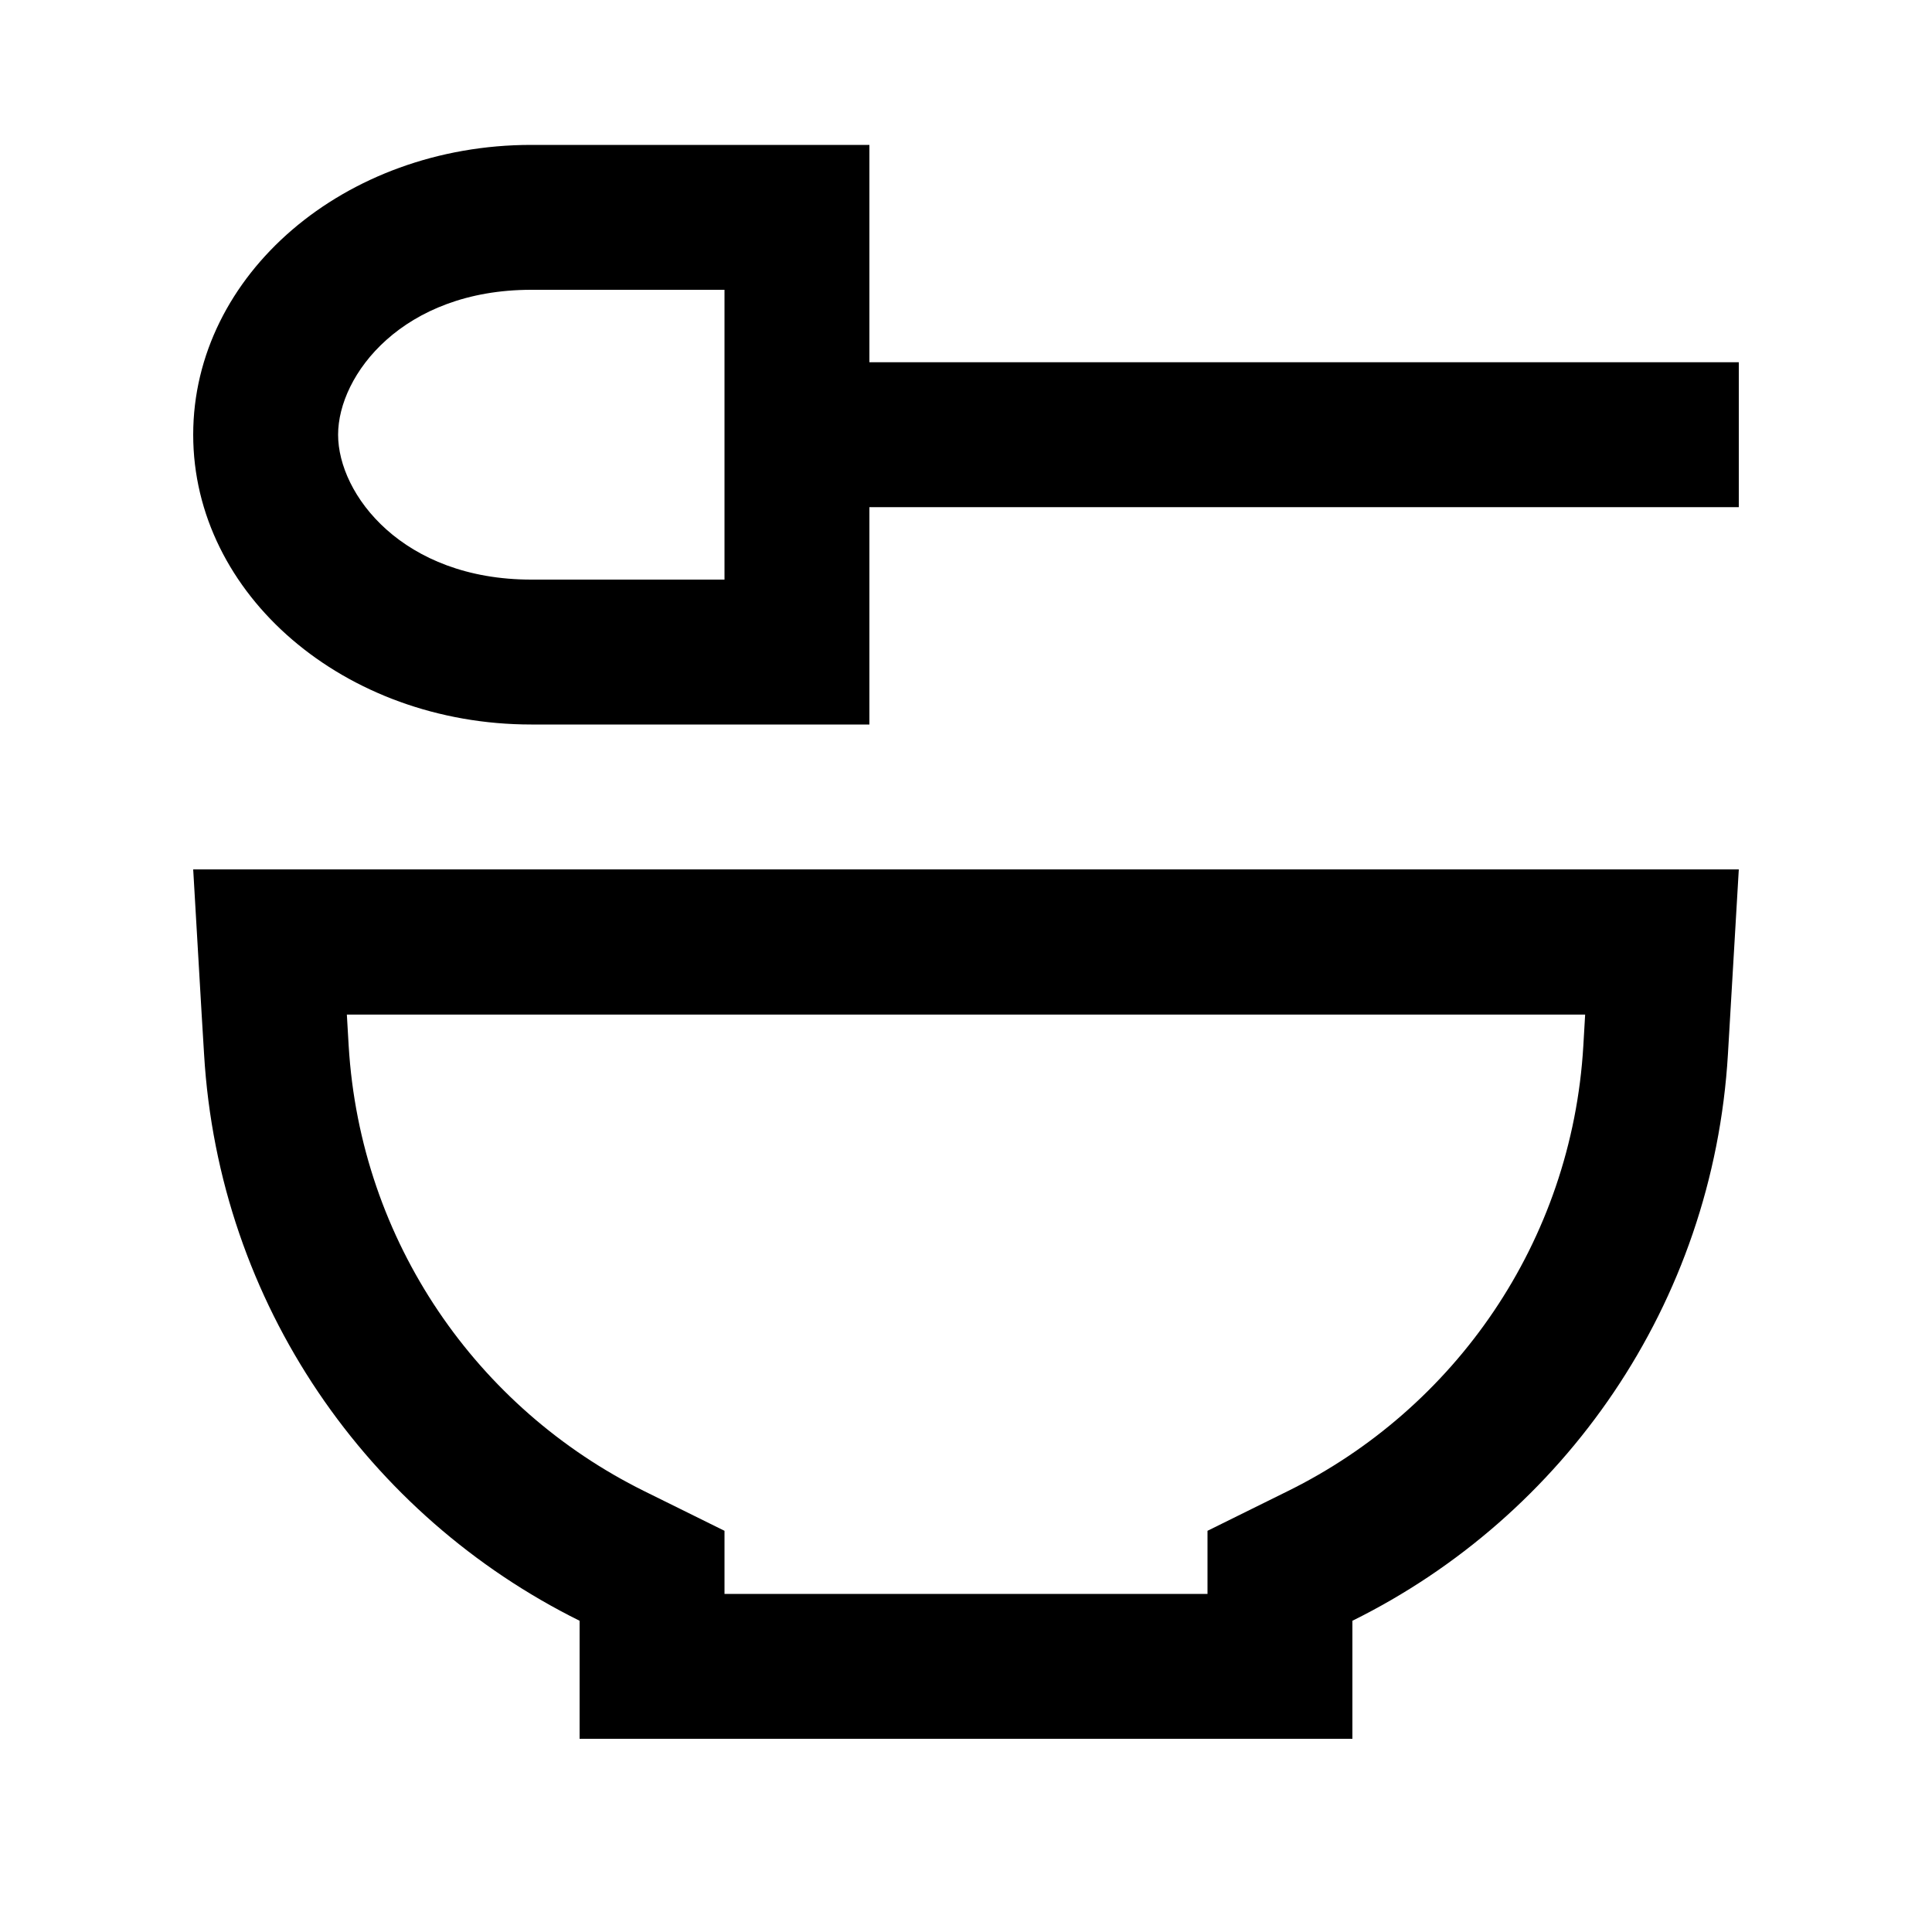 <svg xmlns="http://www.w3.org/2000/svg" viewBox="0 0 640 640"><!--! Font Awesome Pro 7.1.0 by @fontawesome - https://fontawesome.com License - https://fontawesome.com/license (Commercial License) Copyright 2025 Fonticons, Inc. --><path fill="currentColor" d="M176 192C133.4 192 112 163.8 112 144C112 124.2 133.4 96 176 96L240 96L240 192L176 192zM176 48C114.1 48 64 91 64 144C64 197 114.1 240 176 240L288 240L288 168L576 168L576 120L288 120L288 48L176 48zM240 507.1L213.3 493.9C158.2 466.6 119.4 411.5 115.5 346.4L114.9 336.1L525.1 336.1L524.5 346.4C520.7 411.5 481.8 466.7 426.7 493.9L400 507.1L400 528L240 528L240 507.1zM66.8 336L67.6 349.2C72.5 432.1 122 502.2 192 536.9L192 576L448 576L448 536.9C518 502.3 567.5 432.1 572.4 349.2C572.6 346.2 573.8 325.8 576 288L64 288L66.8 336z"/></svg>